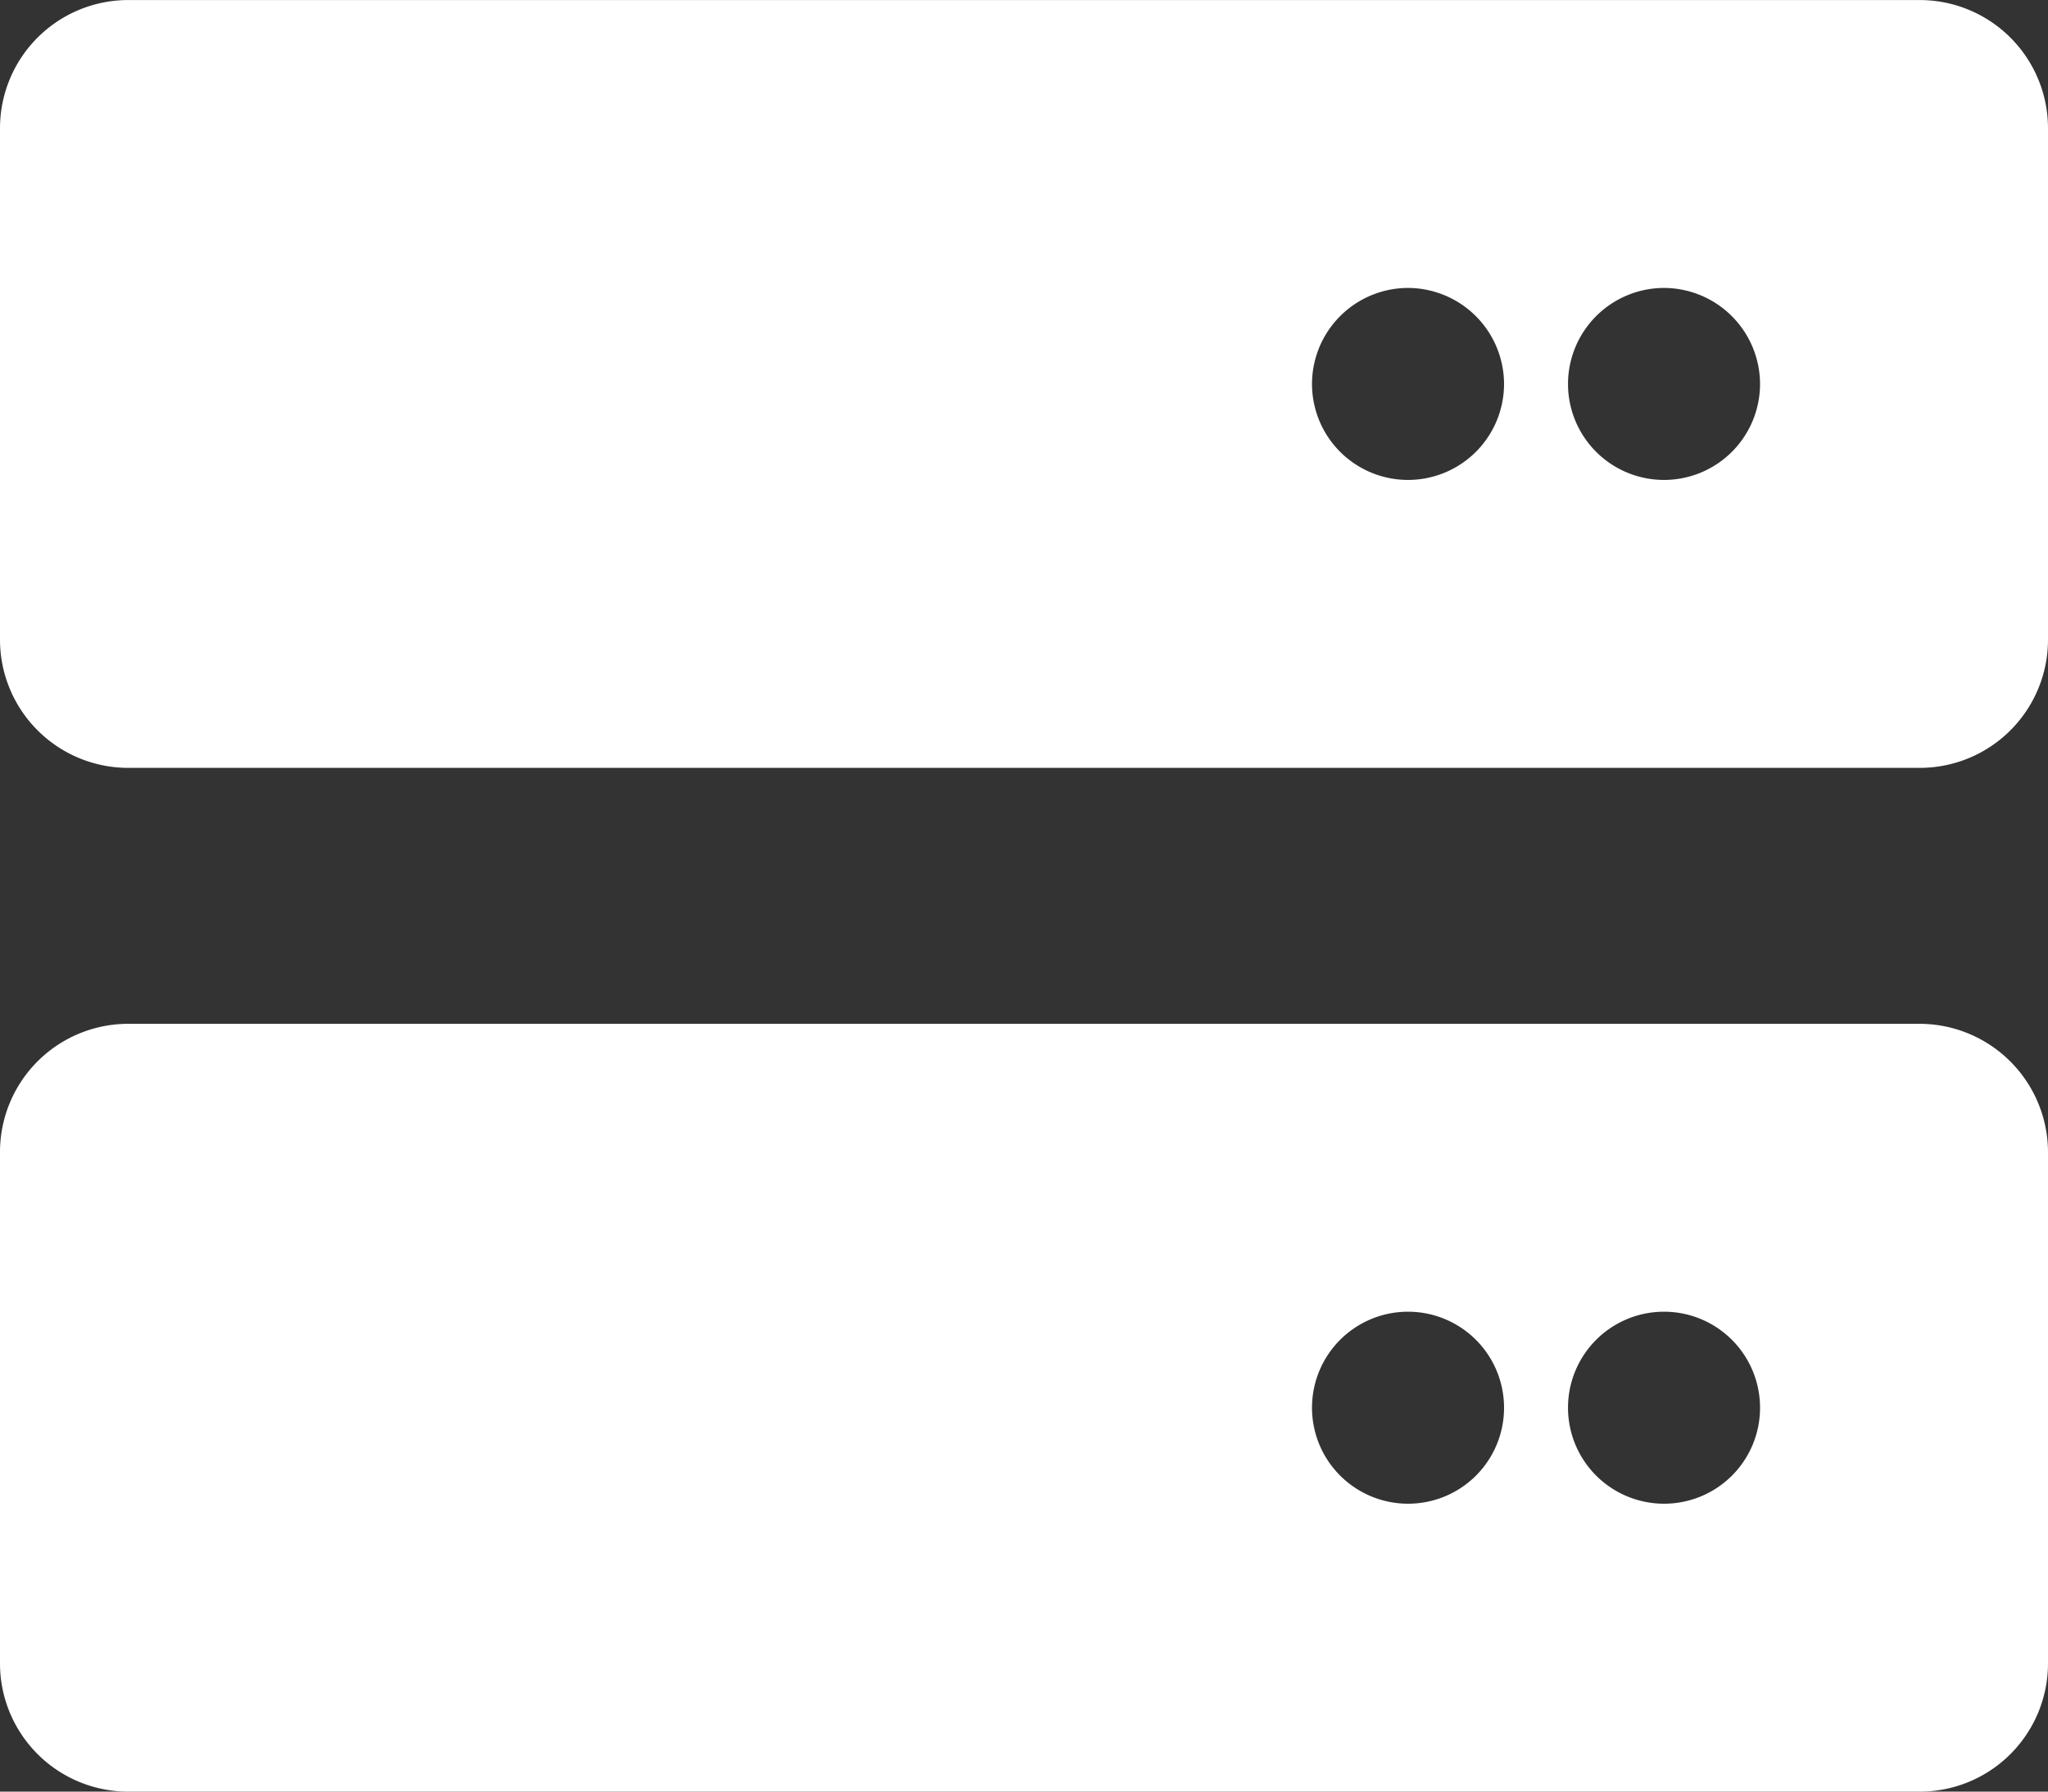 <svg xmlns="http://www.w3.org/2000/svg" width="43" height="37.625" viewBox="0 0 43 37.625"><rect x="0" y="0" width="43" height="37.625" fill="#333333" stroke="none"/><path d="M18.813-13.437H-18.812A2.693,2.693,0,0,0-21.5-10.75V0a2.693,2.693,0,0,0,2.688,2.688H18.813A2.693,2.693,0,0,0,21.5,0V-10.75A2.7,2.7,0,0,0,18.813-13.437ZM8.063-3.359A2.016,2.016,0,0,1,6.047-5.375,2.016,2.016,0,0,1,8.063-7.391a2.016,2.016,0,0,1,2.016,2.016A2.013,2.013,0,0,1,8.063-3.359Zm5.375,0a2.016,2.016,0,0,1-2.016-2.016,2.016,2.016,0,0,1,2.016-2.016,2.016,2.016,0,0,1,2.016,2.016A2.013,2.013,0,0,1,13.438-3.359Zm5.375-31.578H-18.812A2.693,2.693,0,0,0-21.5-32.25V-21.5a2.693,2.693,0,0,0,2.688,2.688H18.813A2.693,2.693,0,0,0,21.5-21.5V-32.25A2.694,2.694,0,0,0,18.813-34.937ZM8.063-24.859a2.016,2.016,0,0,1-2.016-2.016,2.019,2.019,0,0,1,2.016-2.016,2.022,2.022,0,0,1,2.016,2.016A2.016,2.016,0,0,1,8.063-24.859Zm5.375,0a2.016,2.016,0,0,1-2.016-2.016,2.019,2.019,0,0,1,2.016-2.016,2.022,2.022,0,0,1,2.016,2.016A2.016,2.016,0,0,1,13.438-24.859Z" transform="translate(21.5 34.938)" fill="#fff"/></svg>